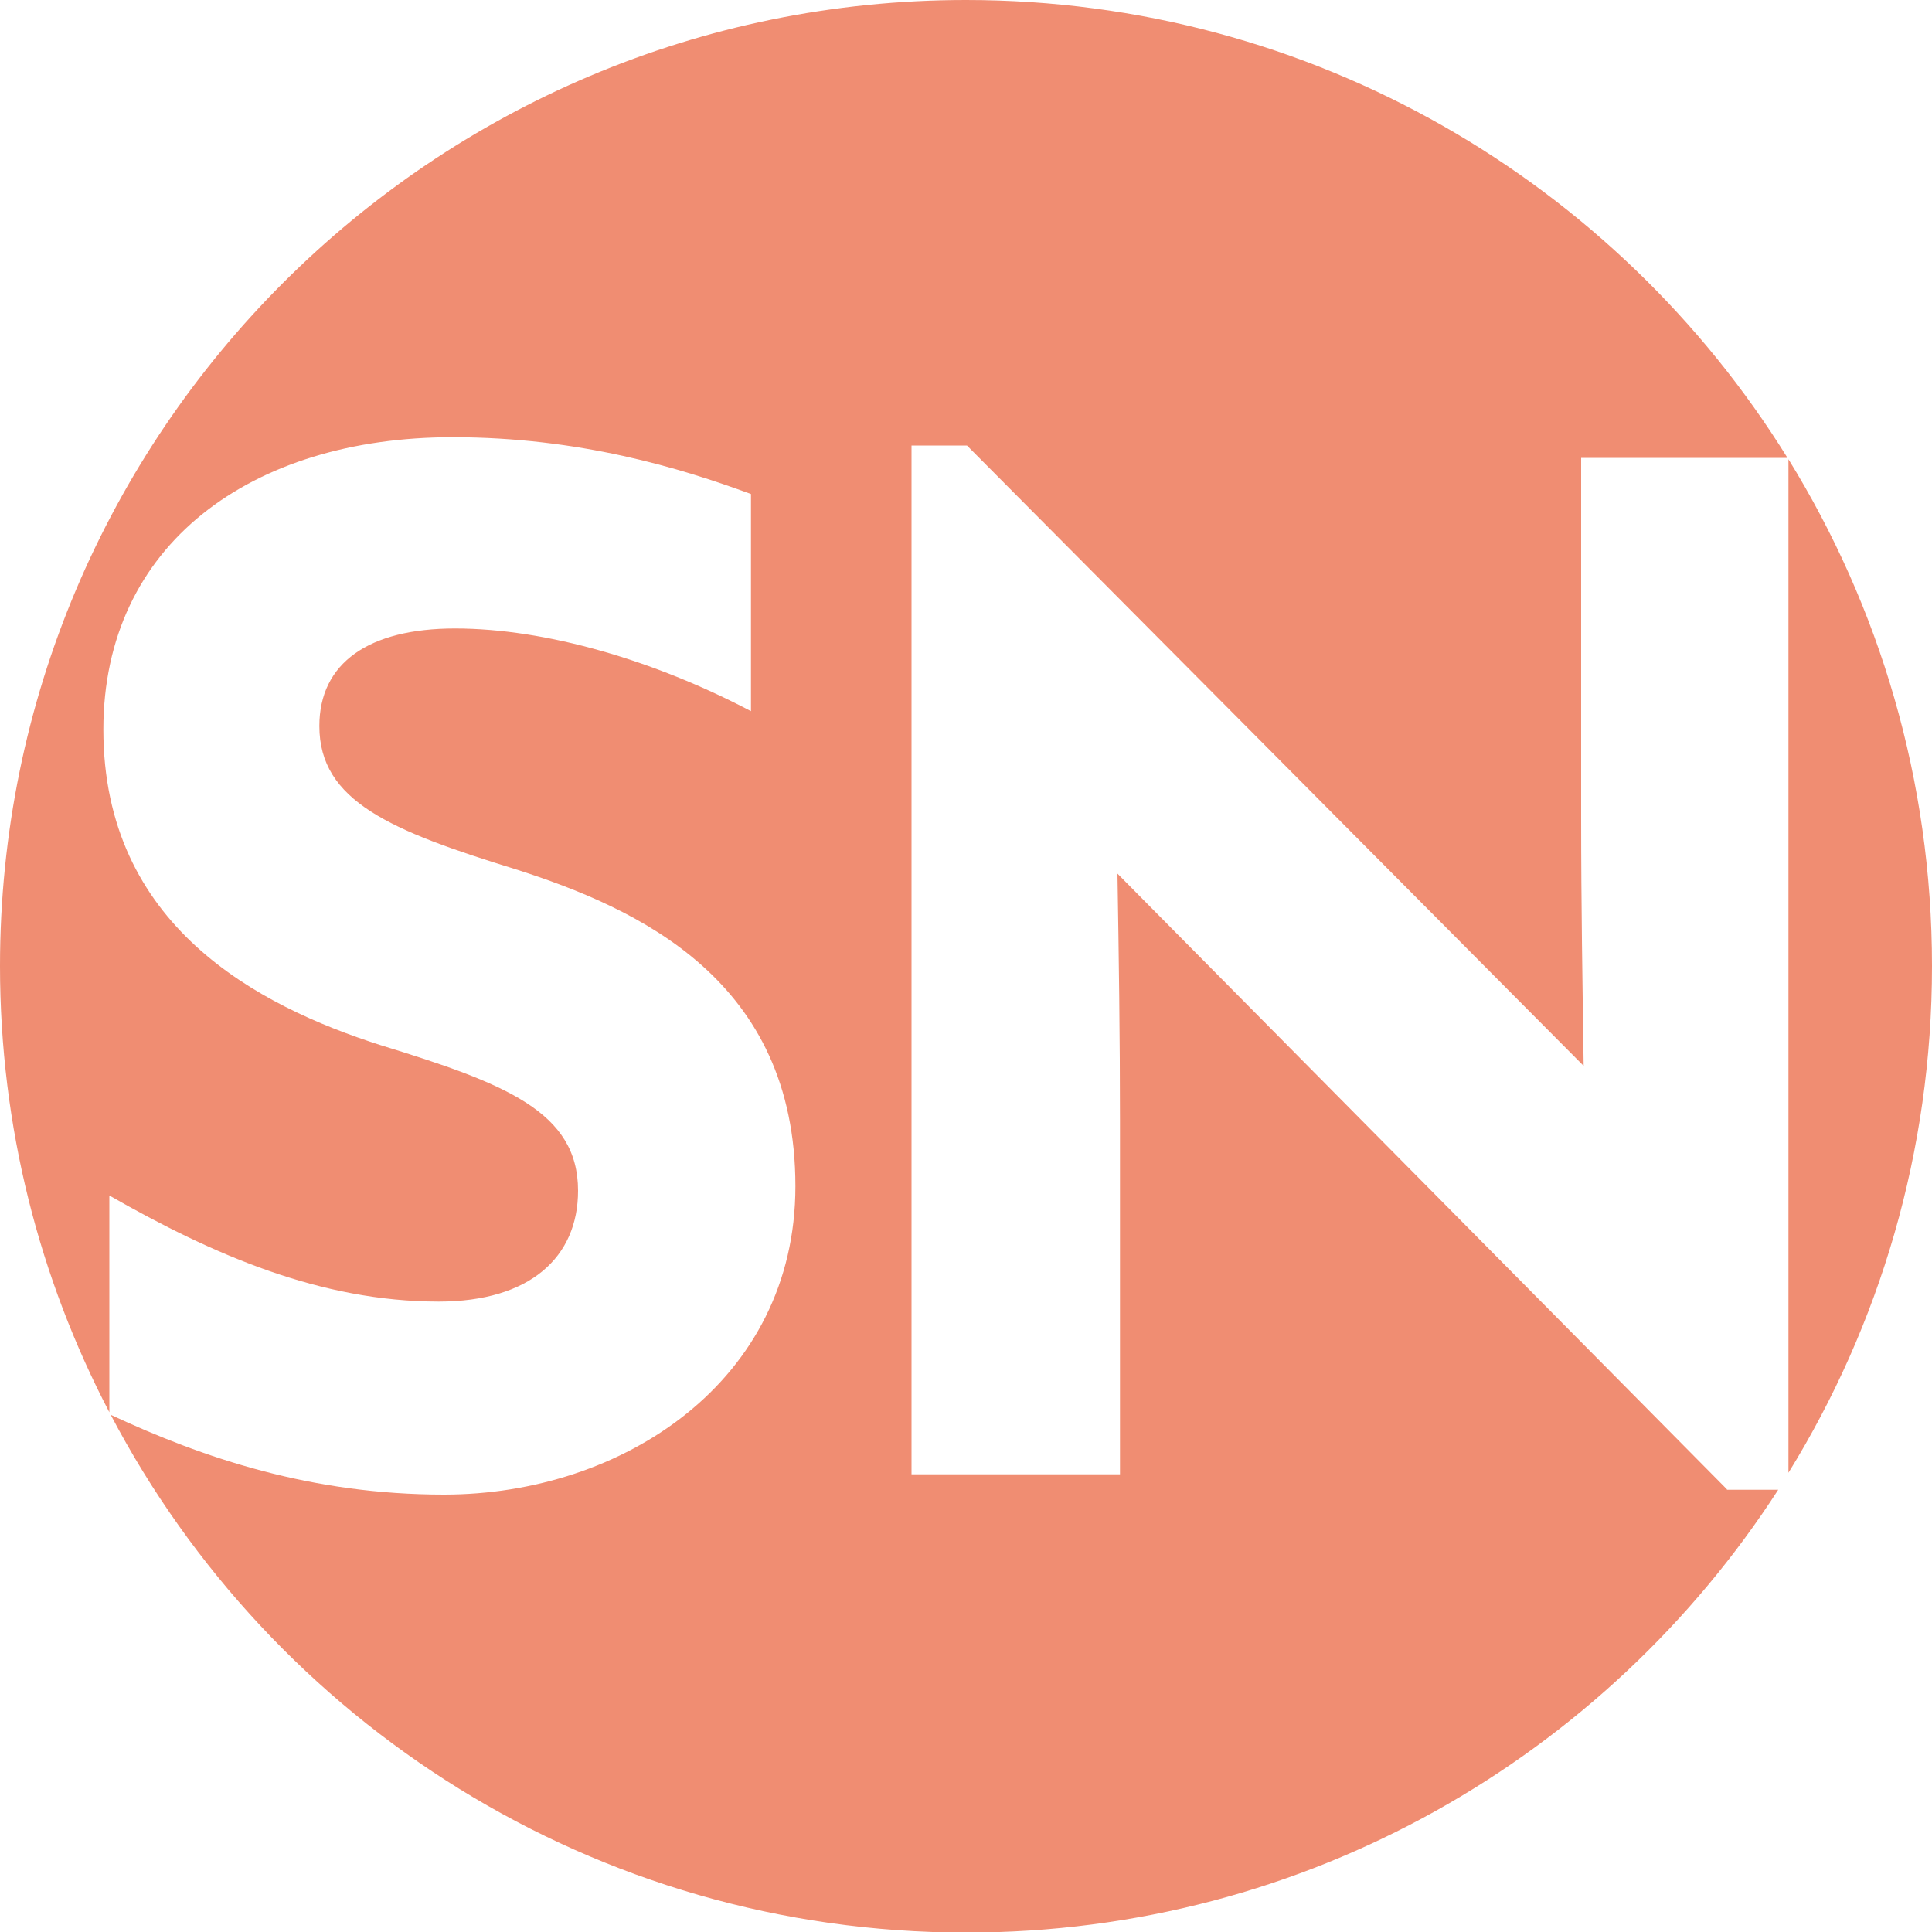 <?xml version="1.0" encoding="UTF-8"?>
<svg data-bbox="0 0 100 100.03" viewBox="0 0 100 100" xmlns="http://www.w3.org/2000/svg" data-type="color">
    <g>
        <path d="M92.57 76.23C97.28 68.6 100 59.62 100 50s-2.72-18.6-7.43-26.23z" fill="#f08d72" data-color="1"/>
        <path d="M89.38 77.08 57.84 45.22c.07 4.28.13 8.49.13 12.77v18.32H47.18V23.06h2.87l31.92 32.11c-.06-4.28-.13-8.3-.13-12.83V23.7h10.68C83.71 9.48 67.96 0 50 0 22.39 0 0 22.39 0 50c0 8.34 2.05 16.19 5.66 23.1V61.88c5.36 3.06 10.92 5.49 17.05 5.49 4.72 0 7.21-2.3 7.21-5.74 0-4.09-3.77-5.55-10.21-7.53-6.38-2.04-14.36-6.19-14.36-16.34 0-9.58 7.66-15.13 18.07-15.13 6.58 0 11.81 1.6 15.45 2.94v11.24c-4.98-2.62-10.6-4.28-15.32-4.28-4.47 0-7.02 1.79-7.02 5.05 0 3.89 3.7 5.42 10.15 7.41 6.38 2.04 14.49 5.74 14.49 16.41 0 10.09-8.94 15.96-18.19 15.96-6.87 0-12.47-1.9-17.25-4.13 8.36 15.93 25.05 26.8 44.29 26.8 17.63 0 33.12-9.14 42.02-22.92h-2.65Z" fill="#f08d72" data-color="1"/>
    </g>
</svg>
